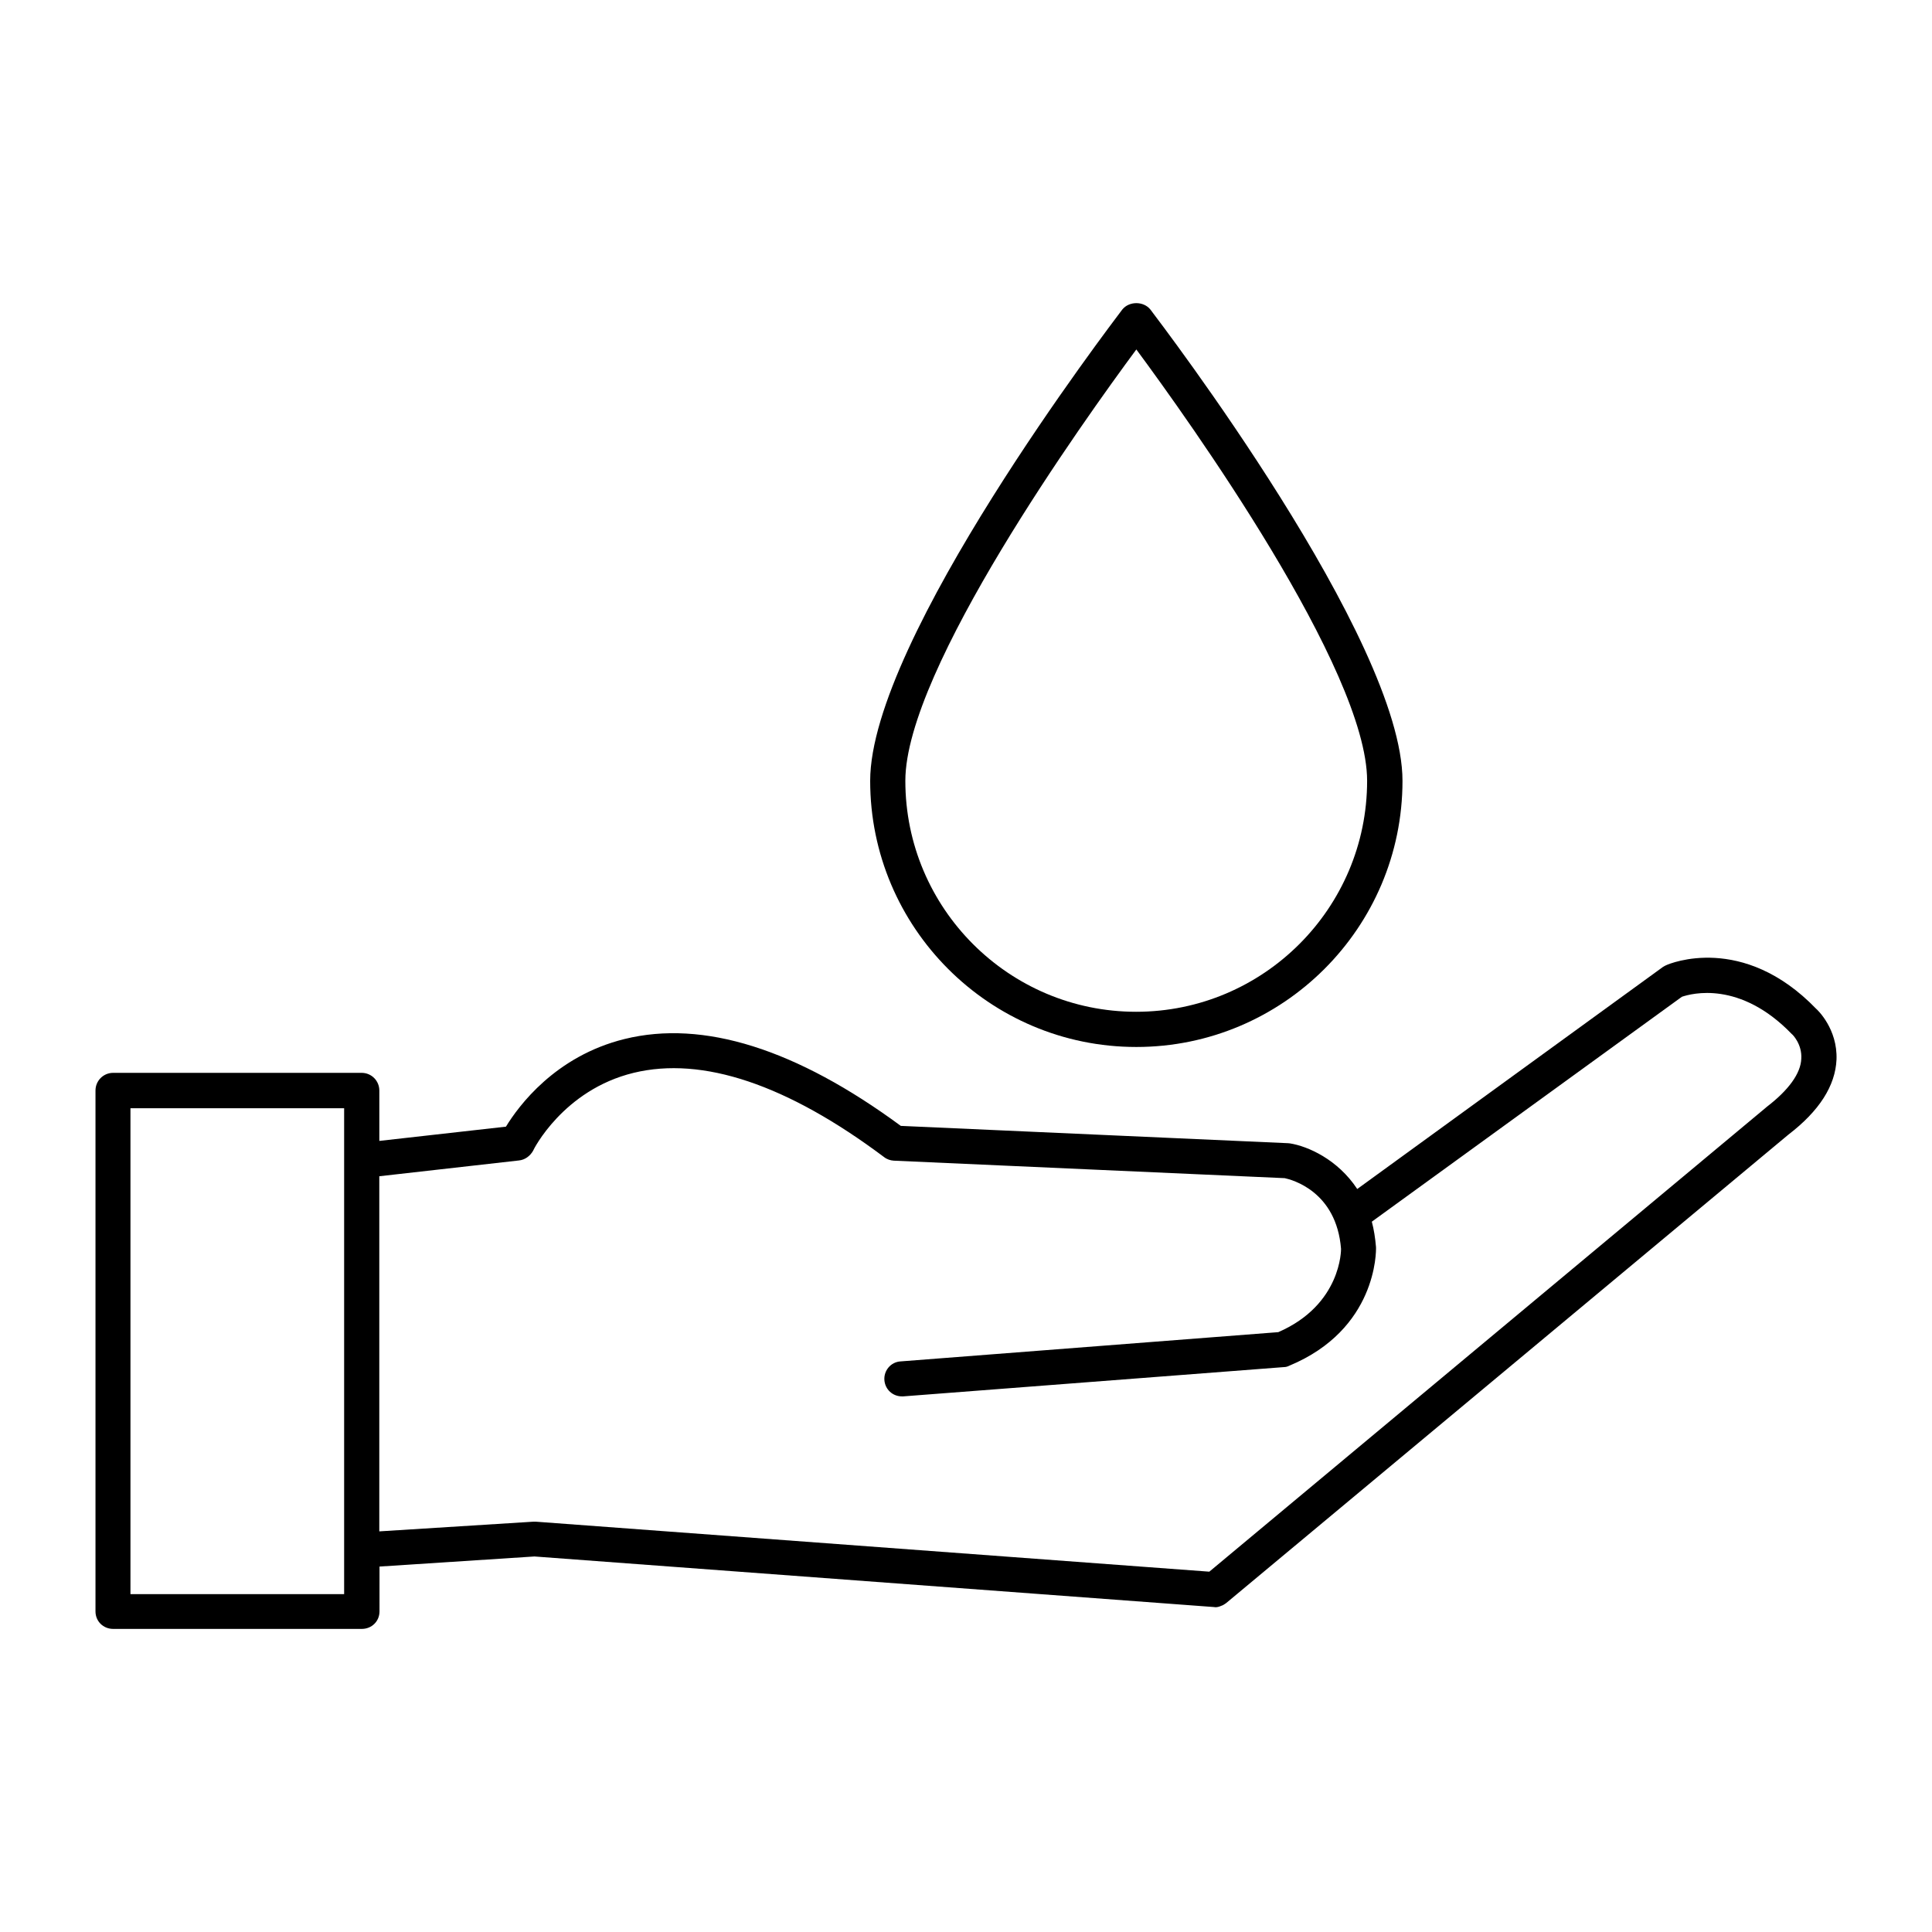 <?xml version="1.0" encoding="UTF-8"?>
<!-- Uploaded to: ICON Repo, www.svgrepo.com, Generator: ICON Repo Mixer Tools -->
<svg fill="#000000" width="800px" height="800px" version="1.1" viewBox="144 144 512 512" xmlns="http://www.w3.org/2000/svg">
 <g>
  <path d="m445.14 421.46c38.844 0 70.535-31.59 70.535-70.535 0-37.484-64.137-121.32-66.805-124.89-1.812-2.266-5.644-2.266-7.457 0-2.672 3.578-66.809 87.414-66.809 124.89 0 38.895 31.59 70.535 70.535 70.535zm0-184.85c13.754 18.59 61.16 84.789 61.16 114.31 0 33.754-27.457 61.211-61.211 61.211-33.754 0.004-61.164-27.453-61.164-61.211 0-29.523 47.461-95.723 61.215-114.31z"/>
  <path d="m625.3 411.34c-19.445-20.152-38.895-11.941-39.648-11.59-0.301 0.102-0.605 0.301-0.957 0.504l-81.012 58.844c-5.188-7.859-13.098-11.336-17.836-12.09-0.203 0-0.352-0.051-0.555-0.051l-102.57-4.586c-27.711-20.402-52.348-28.164-73.203-23.023-18.391 4.535-28.113 17.785-31.438 23.227l-33.555 3.777v-13.352c0-2.57-2.066-4.684-4.684-4.684h-65.852c-2.621 0-4.684 2.117-4.684 4.684v138.04c0 2.621 2.066 4.637 4.684 4.637h65.898c2.621 0 4.684-2.016 4.684-4.637l0.004-11.887 41.059-2.672 180.06 13.402c0.102 0 0.25 0.051 0.402 0.051 0.555 0 1.059-0.152 1.613-0.402 0.199-0.051 0.402-0.152 0.555-0.254 0.25-0.152 0.504-0.301 0.754-0.504l148.93-124.09c8.164-6.246 12.445-12.945 12.746-19.898 0.305-8.109-5.035-13.148-5.391-13.449zm-390.1 155.12h-56.629v-128.77h56.629zm376.9-129.03-147.62 123.08-178.5-13.25h-0.605l-40.859 2.57v-94.113l36.98-4.18c1.609-0.152 2.973-1.16 3.777-2.57 0-0.152 7.961-16.121 26.652-20.656 18.238-4.434 40.656 3.074 66.352 22.32 0.754 0.602 1.711 0.906 2.57 0.957l103.63 4.637c1.863 0.402 13.703 3.477 14.914 18.742 0 0.152 0.152 14.762-16.625 22.066l-100.11 7.754c-2.57 0.152-4.484 2.422-4.281 4.988 0.203 2.469 2.215 4.281 4.637 4.281h0.352l100.86-7.758c0.555 0 1.008-0.152 1.41-0.352 23.227-9.621 23.074-30.277 23.023-31.438-0.203-2.418-0.555-4.684-1.109-6.75l82.172-59.602c2.519-0.855 15.367-4.383 29.121 9.875 0.152 0.051 2.769 2.672 2.519 6.551-0.152 3.879-3.328 8.312-9.273 12.844z"/>
 </g>
</svg>